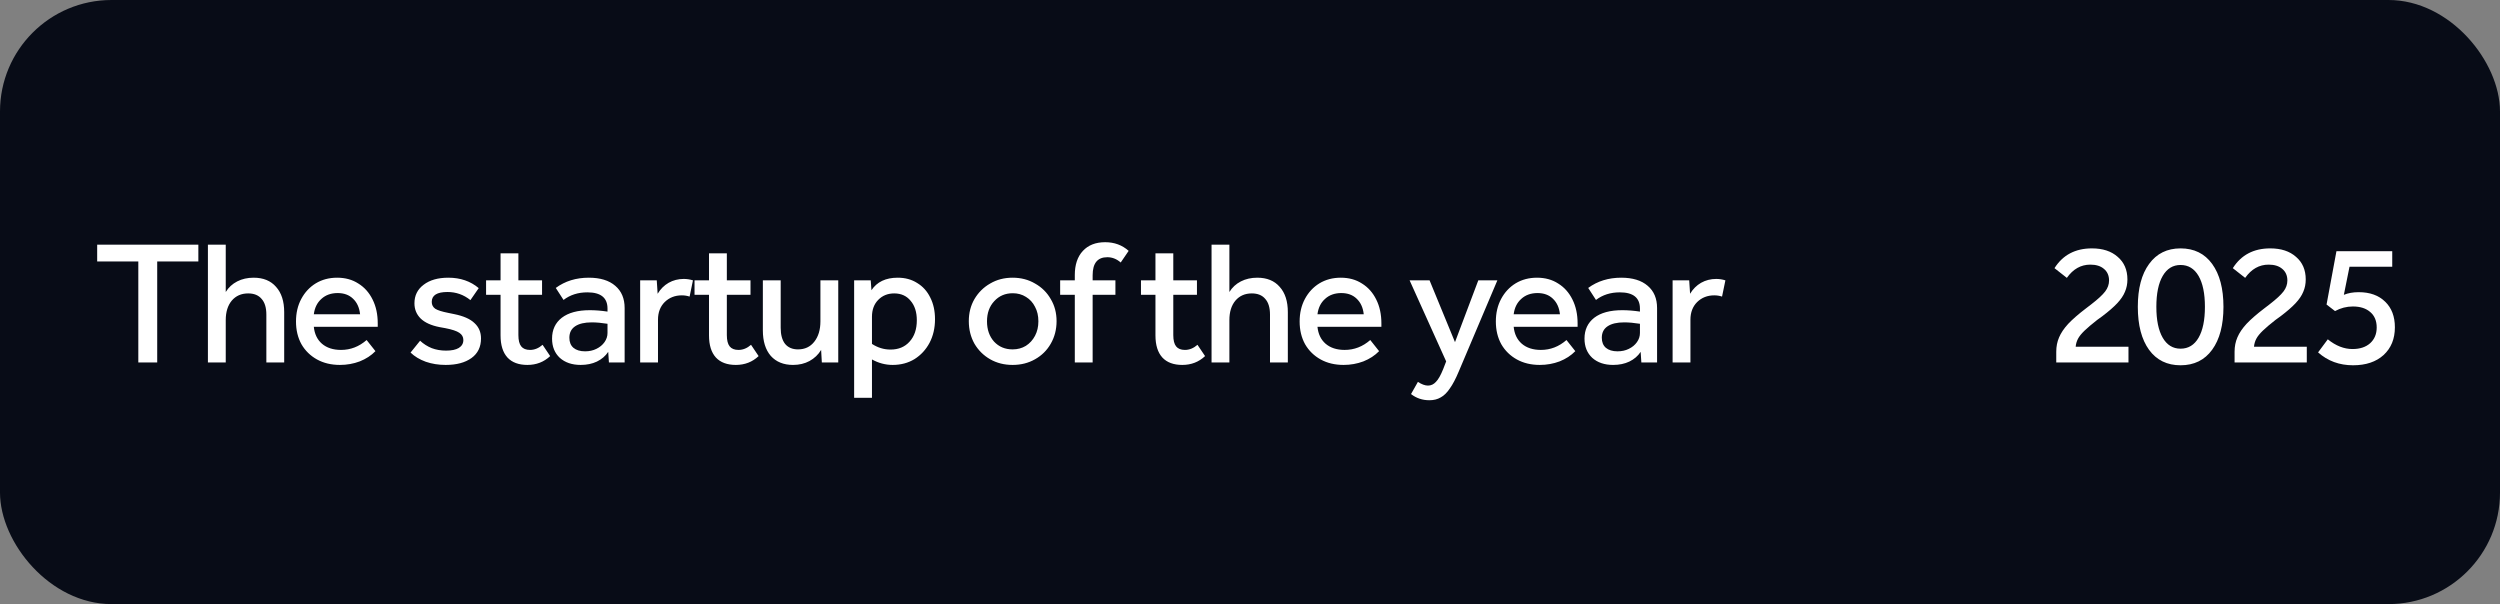 <svg width="269" height="65" viewBox="0 0 269 65" fill="none" xmlns="http://www.w3.org/2000/svg">
<rect x="0" y="0" width="269" height="65" fill="#808080" stroke="none"/>
<rect width="269" height="65" rx="12" fill="#080C17"/>
<path d="M14.883 28.132H10.456V26.327H21.343V28.132H16.916V39H14.883V28.132ZM22.371 26.327H24.29V31.419C24.594 30.925 25.005 30.545 25.525 30.279C26.044 30.013 26.633 29.88 27.292 29.88C28.33 29.88 29.135 30.209 29.705 30.868C30.287 31.514 30.579 32.42 30.579 33.585V39H28.66V33.851C28.66 33.104 28.489 32.54 28.147 32.16C27.817 31.767 27.336 31.571 26.703 31.571C25.968 31.571 25.379 31.831 24.936 32.35C24.505 32.869 24.29 33.566 24.29 34.44V39H22.371V26.327ZM31.849 34.592C31.849 33.68 32.038 32.869 32.419 32.16C32.798 31.451 33.318 30.893 33.977 30.488C34.648 30.083 35.414 29.88 36.276 29.88C37.15 29.88 37.91 30.089 38.556 30.507C39.214 30.912 39.727 31.489 40.094 32.236C40.462 32.971 40.645 33.826 40.645 34.801V35.162H33.767C33.843 35.935 34.135 36.543 34.642 36.986C35.161 37.429 35.845 37.651 36.694 37.651C37.719 37.651 38.638 37.296 39.449 36.587L40.398 37.784C39.943 38.253 39.379 38.62 38.708 38.886C38.036 39.139 37.327 39.266 36.58 39.266C35.642 39.266 34.819 39.07 34.109 38.677C33.4 38.284 32.843 37.74 32.438 37.043C32.045 36.334 31.849 35.517 31.849 34.592ZM38.745 33.813C38.669 33.104 38.416 32.546 37.986 32.141C37.568 31.736 37.017 31.533 36.333 31.533C35.623 31.533 35.041 31.742 34.584 32.16C34.129 32.565 33.856 33.116 33.767 33.813H38.745ZM49.857 36.587C49.857 36.258 49.711 35.998 49.42 35.808C49.141 35.618 48.647 35.453 47.938 35.314L47.311 35.2C46.399 35.023 45.715 34.712 45.259 34.269C44.816 33.826 44.594 33.281 44.594 32.635C44.594 31.799 44.923 31.134 45.582 30.64C46.241 30.133 47.127 29.88 48.242 29.88C49.534 29.88 50.623 30.254 51.51 31.001L50.617 32.293C49.895 31.71 49.072 31.419 48.147 31.419C47.02 31.419 46.456 31.774 46.456 32.483C46.456 32.8 46.583 33.047 46.836 33.224C47.102 33.389 47.558 33.534 48.204 33.661L48.85 33.794C49.863 33.997 50.598 34.32 51.054 34.763C51.523 35.194 51.757 35.745 51.757 36.416C51.757 37.328 51.415 38.031 50.731 38.525C50.047 39.019 49.122 39.266 47.957 39.266C47.184 39.266 46.469 39.152 45.81 38.924C45.151 38.683 44.607 38.354 44.176 37.936L45.202 36.663C45.569 37.005 45.987 37.271 46.456 37.461C46.925 37.638 47.438 37.727 47.995 37.727C48.59 37.727 49.046 37.632 49.363 37.442C49.692 37.239 49.857 36.954 49.857 36.587ZM52.302 30.165H53.86V27.258H55.779V30.165H58.325V31.723H55.779V36.055C55.779 36.612 55.88 37.018 56.083 37.271C56.285 37.524 56.602 37.651 57.033 37.651C57.514 37.651 57.964 37.467 58.382 37.1L59.199 38.316C58.527 38.949 57.71 39.266 56.748 39.266C55.81 39.266 55.095 39 54.601 38.468C54.107 37.923 53.86 37.132 53.86 36.093V31.723H52.302V30.165ZM59.402 36.435C59.402 35.485 59.75 34.738 60.447 34.193C61.156 33.648 62.163 33.376 63.468 33.376C64.063 33.376 64.697 33.427 65.368 33.528V33.205C65.368 32.04 64.646 31.457 63.202 31.457C62.201 31.457 61.346 31.729 60.637 32.274L59.801 30.982C60.801 30.247 61.986 29.88 63.354 29.88C64.582 29.88 65.532 30.171 66.204 30.754C66.875 31.324 67.211 32.122 67.211 33.148V39H65.52L65.444 37.86C65.153 38.303 64.747 38.652 64.228 38.905C63.721 39.146 63.138 39.266 62.48 39.266C61.555 39.266 60.808 39.013 60.238 38.506C59.68 37.987 59.402 37.296 59.402 36.435ZM61.264 36.34C61.264 36.809 61.409 37.17 61.701 37.423C62.005 37.676 62.423 37.803 62.955 37.803C63.411 37.803 63.816 37.714 64.171 37.537C64.538 37.36 64.829 37.119 65.045 36.815C65.26 36.511 65.368 36.182 65.368 35.827V34.839C64.734 34.738 64.171 34.687 63.677 34.687C62.904 34.687 62.309 34.826 61.891 35.105C61.473 35.384 61.264 35.795 61.264 36.34ZM68.881 30.165H70.667L70.762 31.609C71.066 31.102 71.459 30.71 71.94 30.431C72.434 30.152 72.979 30.013 73.574 30.013C73.904 30.013 74.233 30.064 74.562 30.165L74.201 31.913C73.935 31.824 73.657 31.78 73.365 31.78C72.631 31.78 72.016 32.021 71.522 32.502C71.041 32.983 70.8 33.617 70.8 34.402V39H68.881V30.165ZM74.731 30.165H76.289V27.258H78.208V30.165H80.754V31.723H78.208V36.055C78.208 36.612 78.31 37.018 78.512 37.271C78.715 37.524 79.032 37.651 79.462 37.651C79.944 37.651 80.393 37.467 80.811 37.1L81.628 38.316C80.957 38.949 80.14 39.266 79.177 39.266C78.24 39.266 77.524 39 77.03 38.468C76.536 37.923 76.289 37.132 76.289 36.093V31.723H74.731V30.165ZM82.083 35.542V30.165H84.002V35.276C84.002 36.023 84.16 36.6 84.477 37.005C84.806 37.398 85.269 37.594 85.864 37.594C86.599 37.594 87.181 37.322 87.612 36.777C88.055 36.22 88.277 35.485 88.277 34.573V30.165H90.196V39H88.429L88.353 37.651C88.049 38.158 87.631 38.557 87.099 38.848C86.58 39.127 85.991 39.266 85.332 39.266C84.319 39.266 83.521 38.943 82.938 38.297C82.368 37.638 82.083 36.72 82.083 35.542ZM91.905 30.165H93.691L93.767 31.229C94.362 30.33 95.306 29.88 96.598 29.88C97.396 29.88 98.093 30.07 98.688 30.45C99.296 30.817 99.764 31.337 100.094 32.008C100.436 32.679 100.607 33.458 100.607 34.345C100.607 35.295 100.411 36.144 100.018 36.891C99.625 37.626 99.087 38.208 98.403 38.639C97.719 39.057 96.933 39.266 96.047 39.266C95.274 39.266 94.533 39.07 93.824 38.677V42.8H91.905V30.165ZM98.65 34.459C98.65 33.585 98.428 32.888 97.985 32.369C97.554 31.837 96.965 31.571 96.218 31.571C95.521 31.571 94.945 31.805 94.489 32.274C94.046 32.73 93.824 33.332 93.824 34.079V37.005C94.445 37.41 95.109 37.613 95.819 37.613C96.68 37.613 97.364 37.328 97.871 36.758C98.39 36.188 98.65 35.422 98.65 34.459ZM104.244 34.554C104.244 33.667 104.447 32.876 104.852 32.179C105.27 31.47 105.834 30.912 106.543 30.507C107.252 30.089 108.057 29.88 108.956 29.88C109.855 29.88 110.66 30.089 111.369 30.507C112.091 30.912 112.655 31.47 113.06 32.179C113.478 32.876 113.687 33.667 113.687 34.554C113.687 35.453 113.478 36.264 113.06 36.986C112.655 37.695 112.091 38.253 111.369 38.658C110.66 39.063 109.855 39.266 108.956 39.266C108.057 39.266 107.252 39.063 106.543 38.658C105.834 38.253 105.27 37.695 104.852 36.986C104.447 36.264 104.244 35.453 104.244 34.554ZM106.201 34.573C106.201 35.46 106.454 36.188 106.961 36.758C107.48 37.315 108.145 37.594 108.956 37.594C109.488 37.594 109.963 37.467 110.381 37.214C110.799 36.948 111.128 36.587 111.369 36.131C111.61 35.675 111.73 35.156 111.73 34.573C111.73 33.978 111.61 33.458 111.369 33.015C111.141 32.559 110.818 32.204 110.4 31.951C109.982 31.685 109.507 31.552 108.975 31.552C108.164 31.552 107.499 31.837 106.98 32.407C106.461 32.964 106.201 33.686 106.201 34.573ZM114.072 30.165H115.649V29.595C115.649 28.493 115.934 27.632 116.504 27.011C117.087 26.378 117.891 26.061 118.917 26.061C119.905 26.061 120.748 26.371 121.444 26.992L120.589 28.246C120.159 27.866 119.677 27.676 119.145 27.676C118.094 27.676 117.568 28.322 117.568 29.614V30.165H120.019V31.723H117.568V39H115.649V31.723H114.072V30.165ZM122.769 30.165H124.327V27.258H126.246V30.165H128.792V31.723H126.246V36.055C126.246 36.612 126.347 37.018 126.55 37.271C126.752 37.524 127.069 37.651 127.5 37.651C127.981 37.651 128.431 37.467 128.849 37.1L129.666 38.316C128.994 38.949 128.177 39.266 127.215 39.266C126.277 39.266 125.562 39 125.068 38.468C124.574 37.923 124.327 37.132 124.327 36.093V31.723H122.769V30.165ZM130.363 26.327H132.282V31.419C132.586 30.925 132.997 30.545 133.517 30.279C134.036 30.013 134.625 29.88 135.284 29.88C136.322 29.88 137.127 30.209 137.697 30.868C138.279 31.514 138.571 32.42 138.571 33.585V39H136.652V33.851C136.652 33.104 136.481 32.54 136.139 32.16C135.809 31.767 135.328 31.571 134.695 31.571C133.96 31.571 133.371 31.831 132.928 32.35C132.497 32.869 132.282 33.566 132.282 34.44V39H130.363V26.327ZM139.841 34.592C139.841 33.68 140.031 32.869 140.411 32.16C140.791 31.451 141.31 30.893 141.969 30.488C142.64 30.083 143.406 29.88 144.268 29.88C145.142 29.88 145.902 30.089 146.548 30.507C147.206 30.912 147.719 31.489 148.087 32.236C148.454 32.971 148.638 33.826 148.638 34.801V35.162H141.76C141.836 35.935 142.127 36.543 142.634 36.986C143.153 37.429 143.837 37.651 144.686 37.651C145.712 37.651 146.63 37.296 147.441 36.587L148.391 37.784C147.935 38.253 147.371 38.62 146.7 38.886C146.028 39.139 145.319 39.266 144.572 39.266C143.634 39.266 142.811 39.07 142.102 38.677C141.392 38.284 140.835 37.74 140.43 37.043C140.037 36.334 139.841 35.517 139.841 34.592ZM146.738 33.813C146.662 33.104 146.408 32.546 145.978 32.141C145.56 31.736 145.009 31.533 144.325 31.533C143.615 31.533 143.033 31.742 142.577 32.16C142.121 32.565 141.848 33.116 141.76 33.813H146.738ZM159.065 30.165H161.117L156.956 39.988C156.639 40.748 156.323 41.35 156.006 41.793C155.702 42.249 155.373 42.572 155.018 42.762C154.676 42.965 154.271 43.066 153.802 43.066C153.055 43.066 152.396 42.844 151.826 42.401L152.567 41.09C152.972 41.356 153.333 41.489 153.65 41.489C153.979 41.489 154.264 41.356 154.505 41.09C154.758 40.837 155.018 40.381 155.284 39.722L155.607 38.886L151.674 30.165H153.821L156.557 36.815L159.065 30.165ZM160.953 34.592C160.953 33.68 161.143 32.869 161.523 32.16C161.903 31.451 162.422 30.893 163.081 30.488C163.752 30.083 164.518 29.88 165.38 29.88C166.254 29.88 167.014 30.089 167.66 30.507C168.318 30.912 168.831 31.489 169.199 32.236C169.566 32.971 169.75 33.826 169.75 34.801V35.162H162.872C162.948 35.935 163.239 36.543 163.746 36.986C164.265 37.429 164.949 37.651 165.798 37.651C166.824 37.651 167.742 37.296 168.553 36.587L169.503 37.784C169.047 38.253 168.483 38.62 167.812 38.886C167.14 39.139 166.431 39.266 165.684 39.266C164.746 39.266 163.923 39.07 163.214 38.677C162.504 38.284 161.947 37.74 161.542 37.043C161.149 36.334 160.953 35.517 160.953 34.592ZM167.85 33.813C167.774 33.104 167.52 32.546 167.09 32.141C166.672 31.736 166.121 31.533 165.437 31.533C164.727 31.533 164.145 31.742 163.689 32.16C163.233 32.565 162.96 33.116 162.872 33.813H167.85ZM170.492 36.435C170.492 35.485 170.841 34.738 171.537 34.193C172.247 33.648 173.254 33.376 174.558 33.376C175.154 33.376 175.787 33.427 176.458 33.528V33.205C176.458 32.04 175.736 31.457 174.292 31.457C173.292 31.457 172.437 31.729 171.727 32.274L170.891 30.982C171.892 30.247 173.076 29.88 174.444 29.88C175.673 29.88 176.623 30.171 177.294 30.754C177.966 31.324 178.301 32.122 178.301 33.148V39H176.61L176.534 37.86C176.243 38.303 175.838 38.652 175.318 38.905C174.812 39.146 174.229 39.266 173.57 39.266C172.646 39.266 171.898 39.013 171.328 38.506C170.771 37.987 170.492 37.296 170.492 36.435ZM172.354 36.34C172.354 36.809 172.5 37.17 172.791 37.423C173.095 37.676 173.513 37.803 174.045 37.803C174.501 37.803 174.907 37.714 175.261 37.537C175.629 37.36 175.92 37.119 176.135 36.815C176.351 36.511 176.458 36.182 176.458 35.827V34.839C175.825 34.738 175.261 34.687 174.767 34.687C173.995 34.687 173.399 34.826 172.981 35.105C172.563 35.384 172.354 35.795 172.354 36.34ZM179.972 30.165H181.758L181.853 31.609C182.157 31.102 182.55 30.71 183.031 30.431C183.525 30.152 184.07 30.013 184.665 30.013C184.994 30.013 185.324 30.064 185.653 30.165L185.292 31.913C185.026 31.824 184.747 31.78 184.456 31.78C183.721 31.78 183.107 32.021 182.613 32.502C182.132 32.983 181.891 33.617 181.891 34.402V39H179.972V30.165Z" fill="white"/>
<path d="M221.253 37.841C221.253 37.284 221.354 36.771 221.557 36.302C221.76 35.821 222.089 35.333 222.545 34.839C223.014 34.345 223.647 33.794 224.445 33.186L225.015 32.749C225.737 32.192 226.237 31.729 226.516 31.362C226.795 30.995 226.934 30.602 226.934 30.184C226.934 29.652 226.75 29.234 226.383 28.93C226.028 28.626 225.541 28.474 224.92 28.474C223.907 28.474 223.064 28.949 222.393 29.899L221.063 28.854C221.962 27.435 223.305 26.726 225.091 26.726C226.256 26.726 227.181 27.03 227.865 27.638C228.562 28.233 228.91 29.044 228.91 30.07C228.91 30.551 228.821 30.995 228.644 31.4C228.479 31.805 228.201 32.217 227.808 32.635C227.415 33.053 226.883 33.515 226.212 34.022L225.661 34.421C225.078 34.877 224.622 35.263 224.293 35.58C223.964 35.897 223.729 36.188 223.59 36.454C223.451 36.72 223.368 37.005 223.343 37.309H229.024V39H221.253V37.841ZM230.029 33.015C230.029 31.039 230.435 29.5 231.245 28.398C232.056 27.283 233.183 26.726 234.627 26.726C236.084 26.726 237.218 27.283 238.028 28.398C238.839 29.513 239.244 31.052 239.244 33.015C239.244 34.978 238.839 36.517 238.028 37.632C237.218 38.747 236.084 39.304 234.627 39.304C233.183 39.304 232.056 38.753 231.245 37.651C230.435 36.536 230.029 34.991 230.029 33.015ZM232.024 33.015C232.024 34.446 232.252 35.555 232.708 36.34C233.164 37.125 233.804 37.518 234.627 37.518C235.463 37.518 236.109 37.125 236.565 36.34C237.021 35.555 237.249 34.446 237.249 33.015C237.249 31.584 237.021 30.475 236.565 29.69C236.109 28.905 235.463 28.512 234.627 28.512C233.804 28.512 233.164 28.905 232.708 29.69C232.252 30.475 232.024 31.584 232.024 33.015ZM240.44 37.841C240.44 37.284 240.541 36.771 240.744 36.302C240.947 35.821 241.276 35.333 241.732 34.839C242.201 34.345 242.834 33.794 243.632 33.186L244.202 32.749C244.924 32.192 245.424 31.729 245.703 31.362C245.982 30.995 246.121 30.602 246.121 30.184C246.121 29.652 245.937 29.234 245.57 28.93C245.215 28.626 244.728 28.474 244.107 28.474C243.094 28.474 242.251 28.949 241.58 29.899L240.25 28.854C241.149 27.435 242.492 26.726 244.278 26.726C245.443 26.726 246.368 27.03 247.052 27.638C247.749 28.233 248.097 29.044 248.097 30.07C248.097 30.551 248.008 30.995 247.831 31.4C247.666 31.805 247.388 32.217 246.995 32.635C246.602 33.053 246.07 33.515 245.399 34.022L244.848 34.421C244.265 34.877 243.809 35.263 243.48 35.58C243.151 35.897 242.916 36.188 242.777 36.454C242.638 36.72 242.555 37.005 242.53 37.309H248.211V39H240.44V37.841ZM255.733 35.238C255.733 34.529 255.505 33.978 255.049 33.585C254.593 33.18 253.966 32.977 253.168 32.977C252.497 32.977 251.857 33.142 251.249 33.471L250.337 32.768L251.401 27.03H257.405V28.702H252.807L252.199 31.723C252.655 31.533 253.187 31.438 253.795 31.438C254.999 31.438 255.949 31.78 256.645 32.464C257.342 33.135 257.69 34.054 257.69 35.219C257.69 36.46 257.285 37.455 256.474 38.202C255.664 38.937 254.568 39.304 253.187 39.304C251.718 39.304 250.464 38.842 249.425 37.917L250.47 36.511C251.332 37.208 252.218 37.556 253.13 37.556C253.928 37.556 254.562 37.347 255.03 36.929C255.499 36.498 255.733 35.935 255.733 35.238Z" fill="white"/>
</svg>
